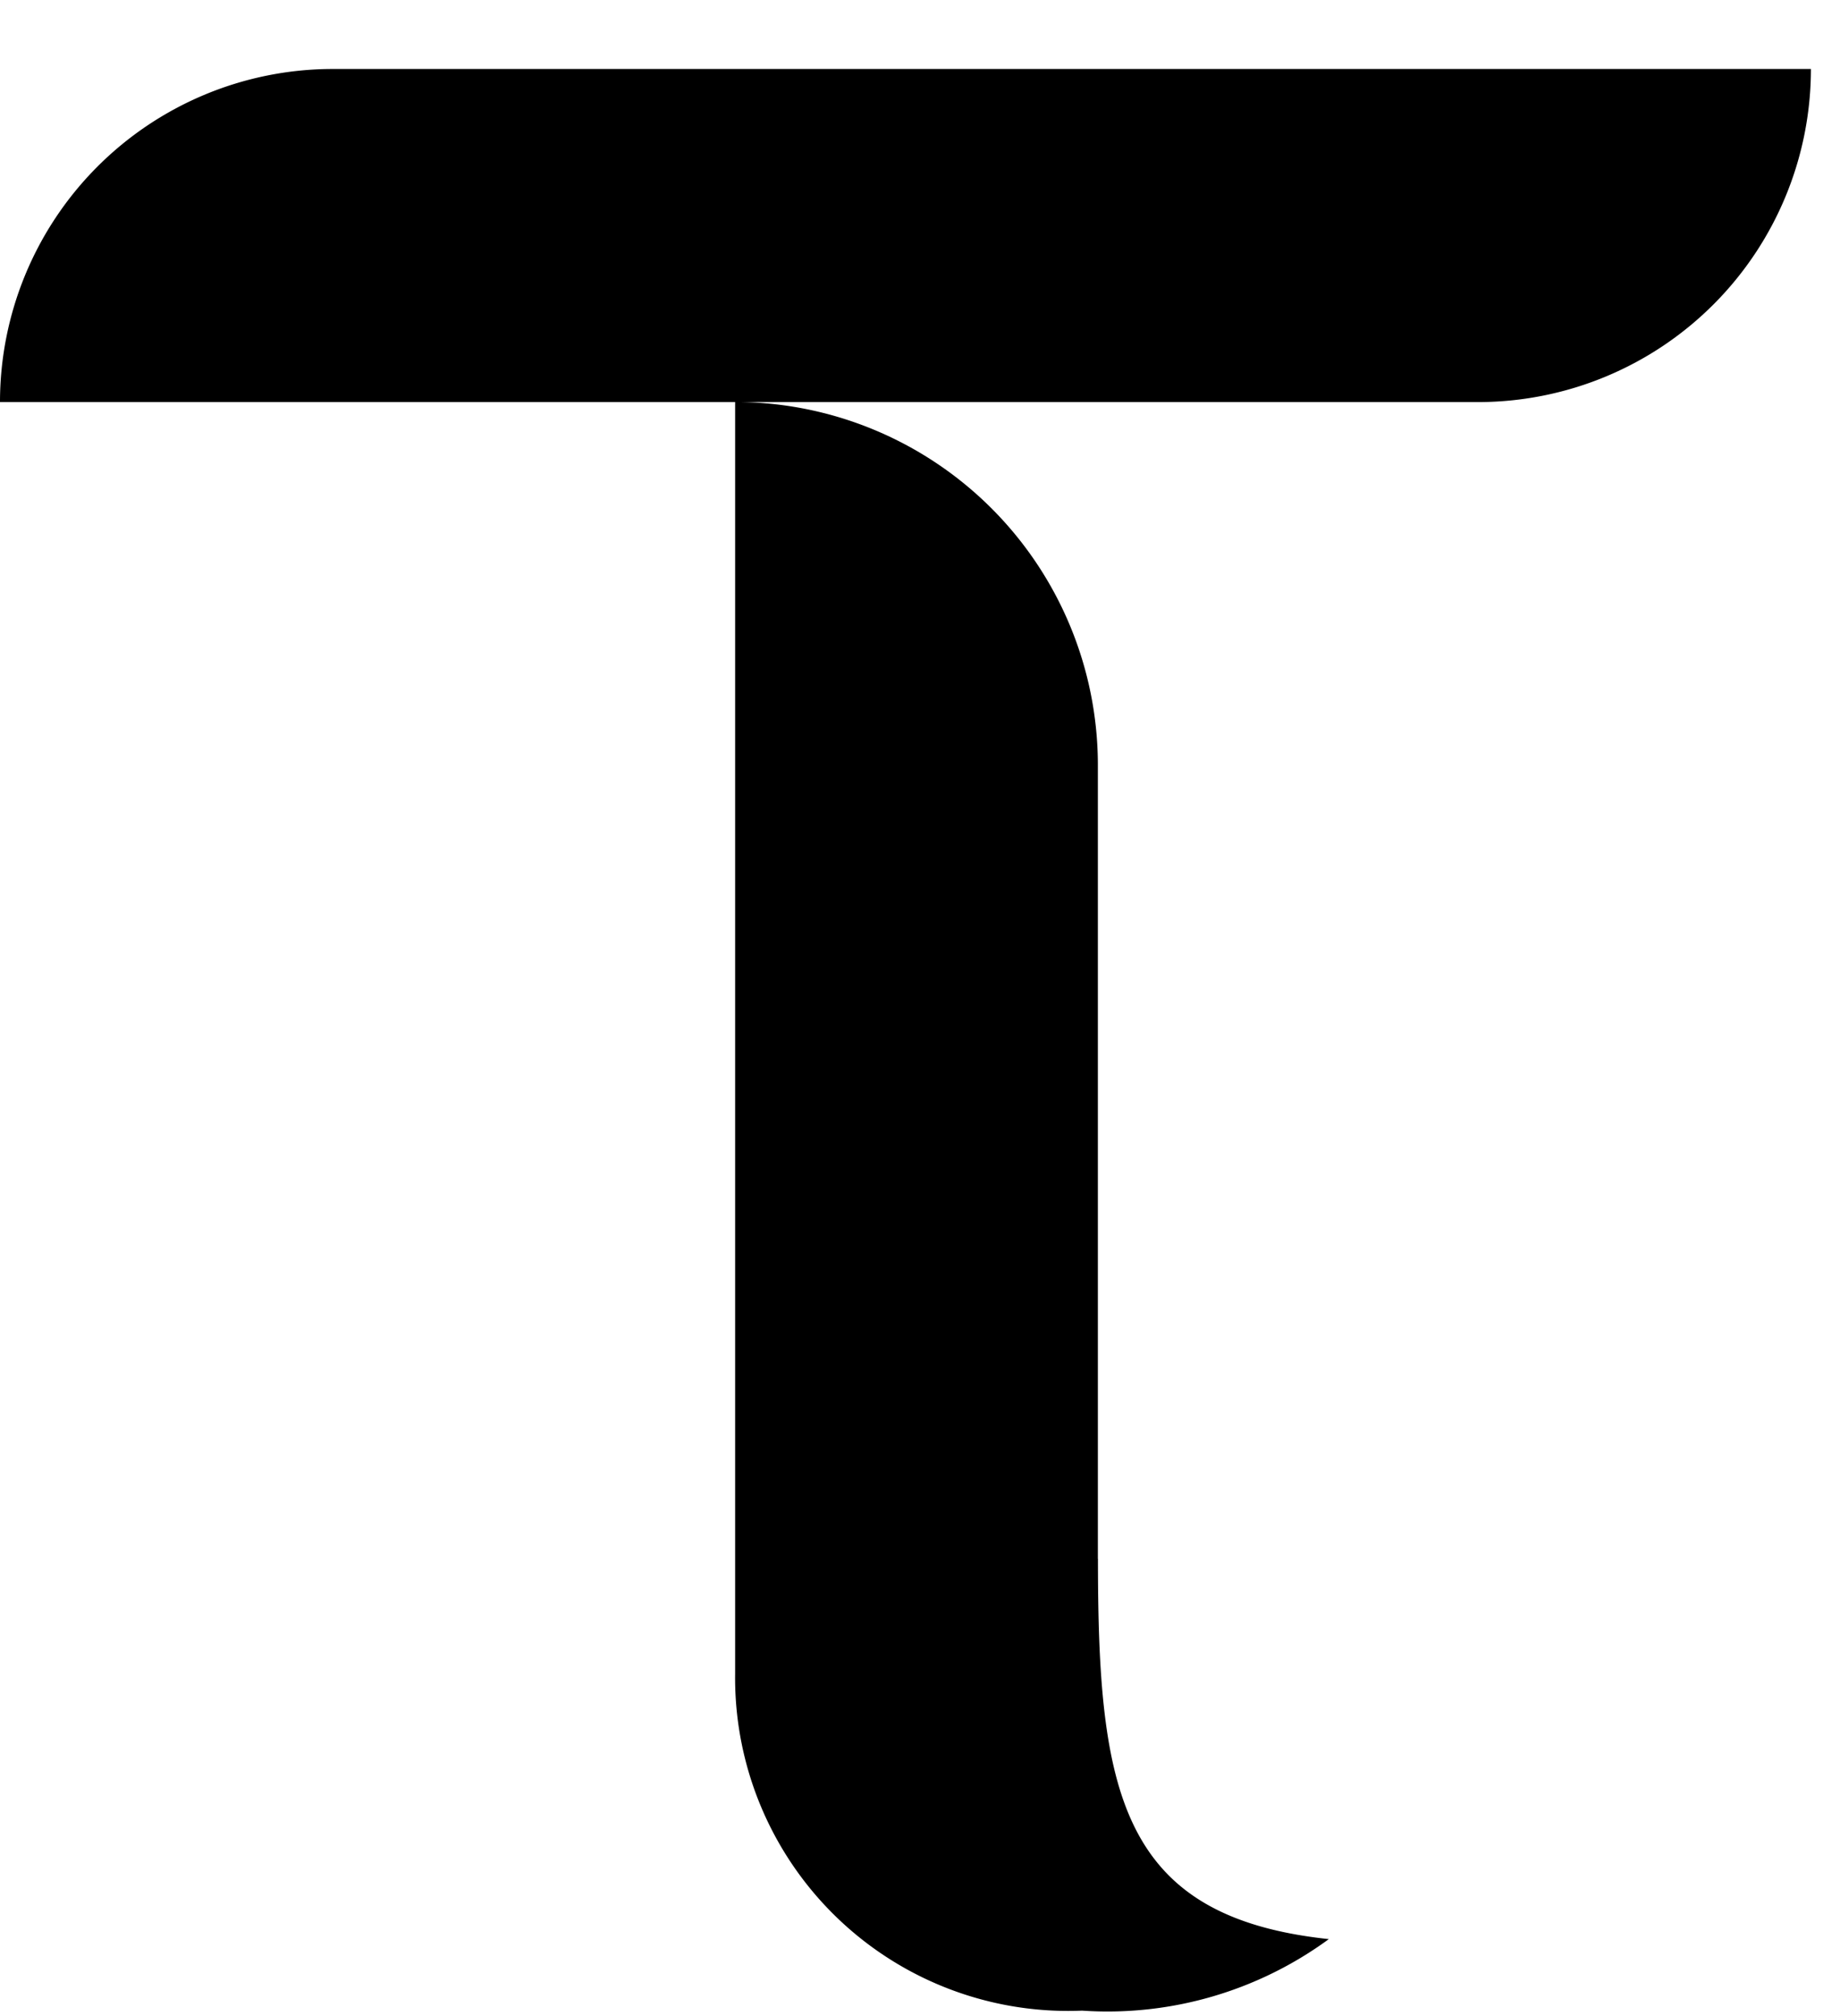 <svg width="21" height="23" fill="none" xmlns="http://www.w3.org/2000/svg" style="scroll-behavior: unset;"><path d="M12.53 17.783v-9.08a4.144 4.144 0 0 0-4.14-4.117v14.511a3.8 3.8 0 0 0 3.96 3.841 4.275 4.275 0 0 0 2.816-.816c-2.39-.253-2.635-1.693-2.635-4.339Z" fill="currentColor" style="scroll-behavior: unset;"></path><path d="M3.775.787A3.8 3.8 0 0 0 0 4.587h16.893a3.8 3.8 0 0 0 3.775-3.8H3.775Z" fill="currentColor" style="scroll-behavior: unset;"></path></svg>